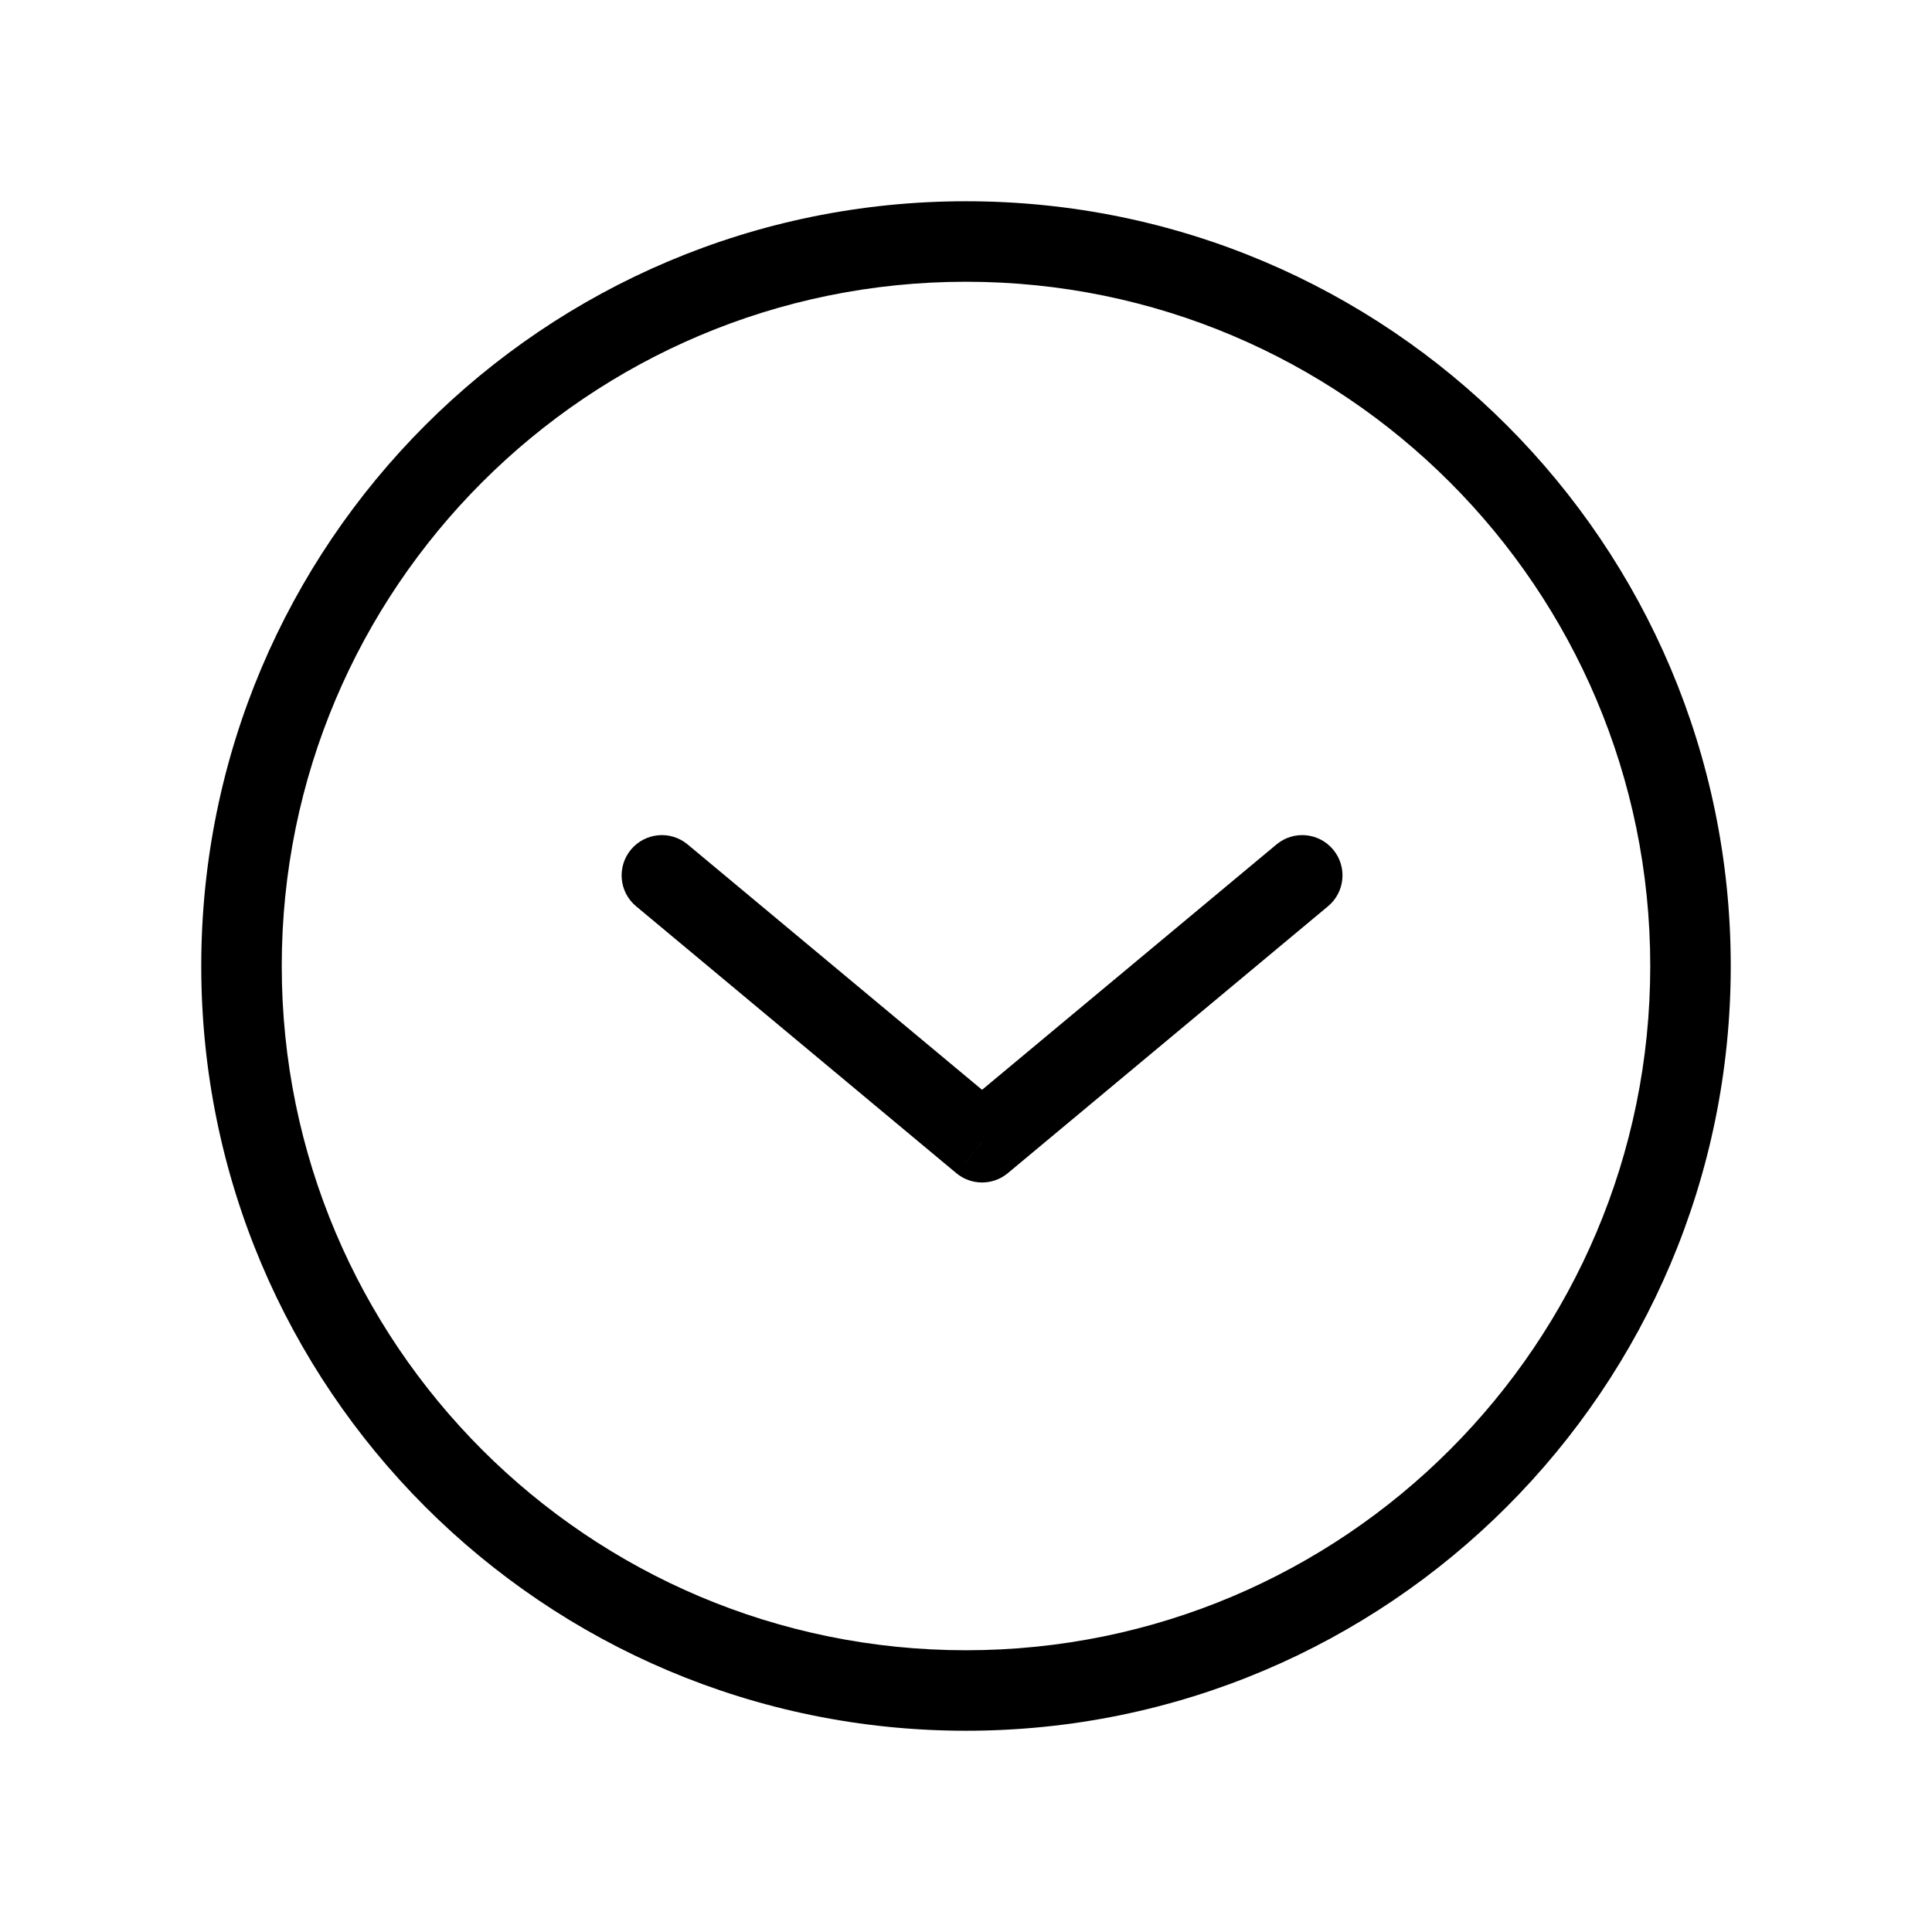 <svg width="24" height="24" viewBox="0 0 24 24" fill="none" xmlns="http://www.w3.org/2000/svg">
<g id="arrow-right-contained-01">
<path id="Icon" d="M16.497 11.258C16.709 11.082 16.738 10.767 16.561 10.554C16.384 10.342 16.069 10.313 15.857 10.49L16.497 11.258ZM12.2 14.189L11.879 14.573C12.065 14.728 12.334 14.728 12.52 14.573L12.2 14.189ZM8.542 10.49C8.33 10.313 8.015 10.342 7.838 10.554C7.661 10.767 7.69 11.082 7.902 11.258L8.542 10.49ZM15.857 10.49L11.879 13.805L12.52 14.573L16.497 11.258L15.857 10.49ZM12.52 13.805L8.542 10.49L7.902 11.258L11.879 14.573L12.52 13.805ZM20.5 12C20.5 16.694 16.694 20.5 12 20.5L12 21.5C17.247 21.5 21.5 17.247 21.5 12L20.5 12ZM12 20.5C7.306 20.5 3.5 16.694 3.5 12L2.5 12C2.5 17.247 6.753 21.5 12 21.5L12 20.5ZM3.5 12C3.5 7.306 7.306 3.5 12 3.5L12 2.5C6.753 2.5 2.5 6.753 2.5 12L3.5 12ZM12 3.5C16.694 3.5 20.5 7.306 20.5 12L21.5 12C21.5 6.753 17.247 2.5 12 2.5L12 3.5Z" fill="black"/>
</g>
</svg>
